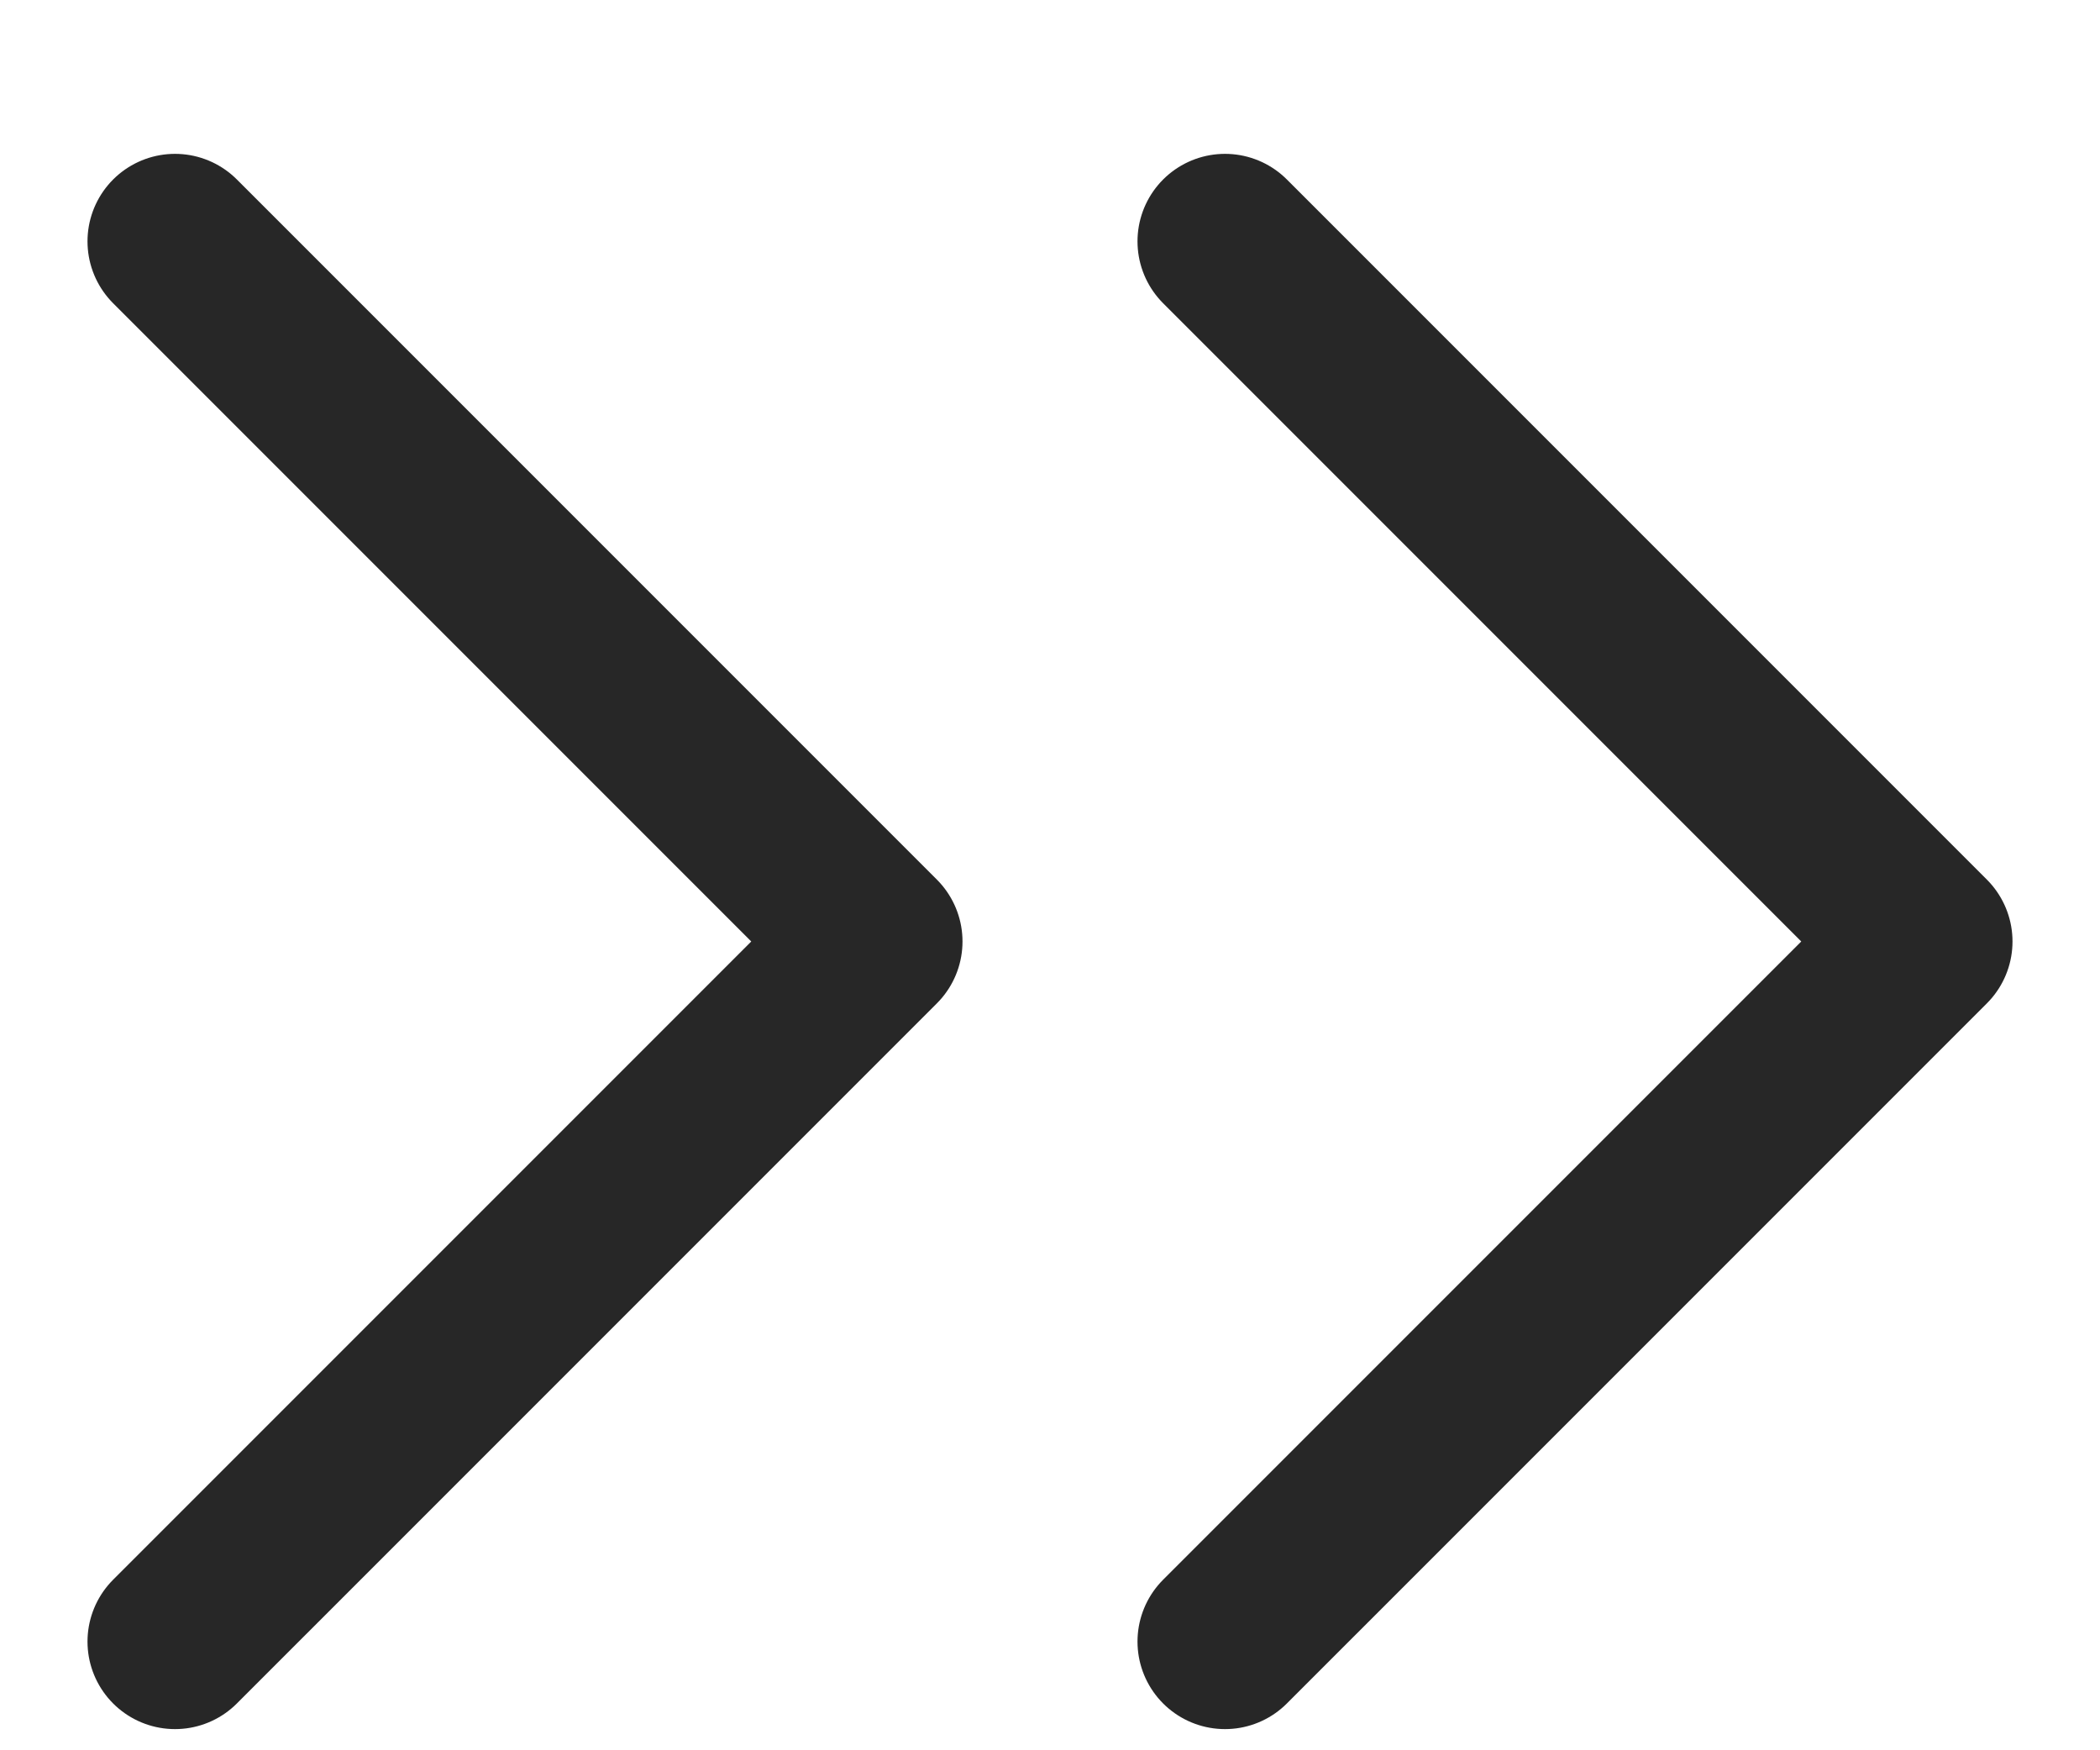 <svg width="12" height="10" viewBox="0 0 12 10" fill="none" xmlns="http://www.w3.org/2000/svg">
<path d="M7 1.379L11 5.379L7 9.379M1 1.379L5 5.379L1 9.379" stroke="#272727" stroke-linecap="round" stroke-linejoin="round"/>
</svg>
